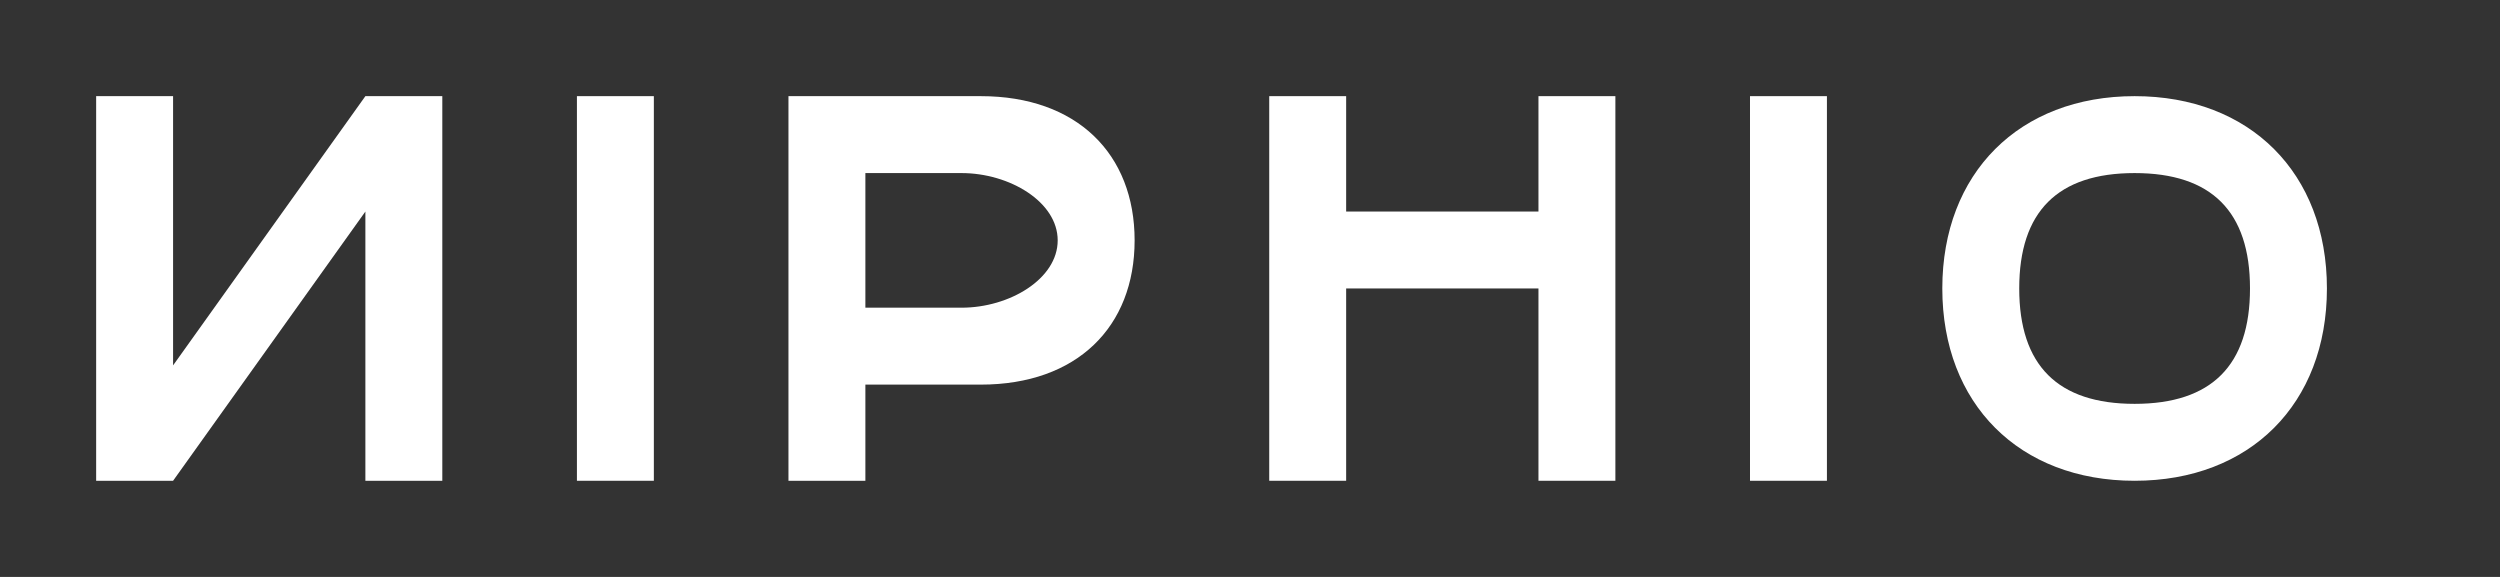 <?xml version="1.0" encoding="UTF-8"?> <svg xmlns="http://www.w3.org/2000/svg" width="260" height="60" viewBox="0 0 260 60" fill="none"><rect x="0" y="0" width="260" height="60" fill="#333333" stroke="none"/><path fill="#FFFFFF" d="M10 10H18V38L38 10H46V50H38V22L18 50H10V10Z"></path><path fill="#FFFFFF" d="M60 10H68V50H60V10Z"></path><path fill="#FFFFFF" d="M82 10H102C112 10 118 16 118 25C118 34 112 40 102 40H90V50H82V10ZM90 18V32H100C105 32 110 29 110 25C110 21 105 18 100 18H90Z"></path><path fill="#FFFFFF" d="M132 10H140V22H160V10H168V50H160V30H140V50H132V10Z"></path><path fill="#FFFFFF" d="M182 10H190V50H182V10Z"></path><path fill="#FFFFFF" d="M202 30C202 18 210 10 222 10C234 10 242 18 242 30C242 42 234 50 222 50C210 50 202 42 202 30ZM210 30C210 38 214 42 222 42C230 42 234 38 234 30C234 22 230 18 222 18C214 18 210 22 210 30Z"></path></svg> 
